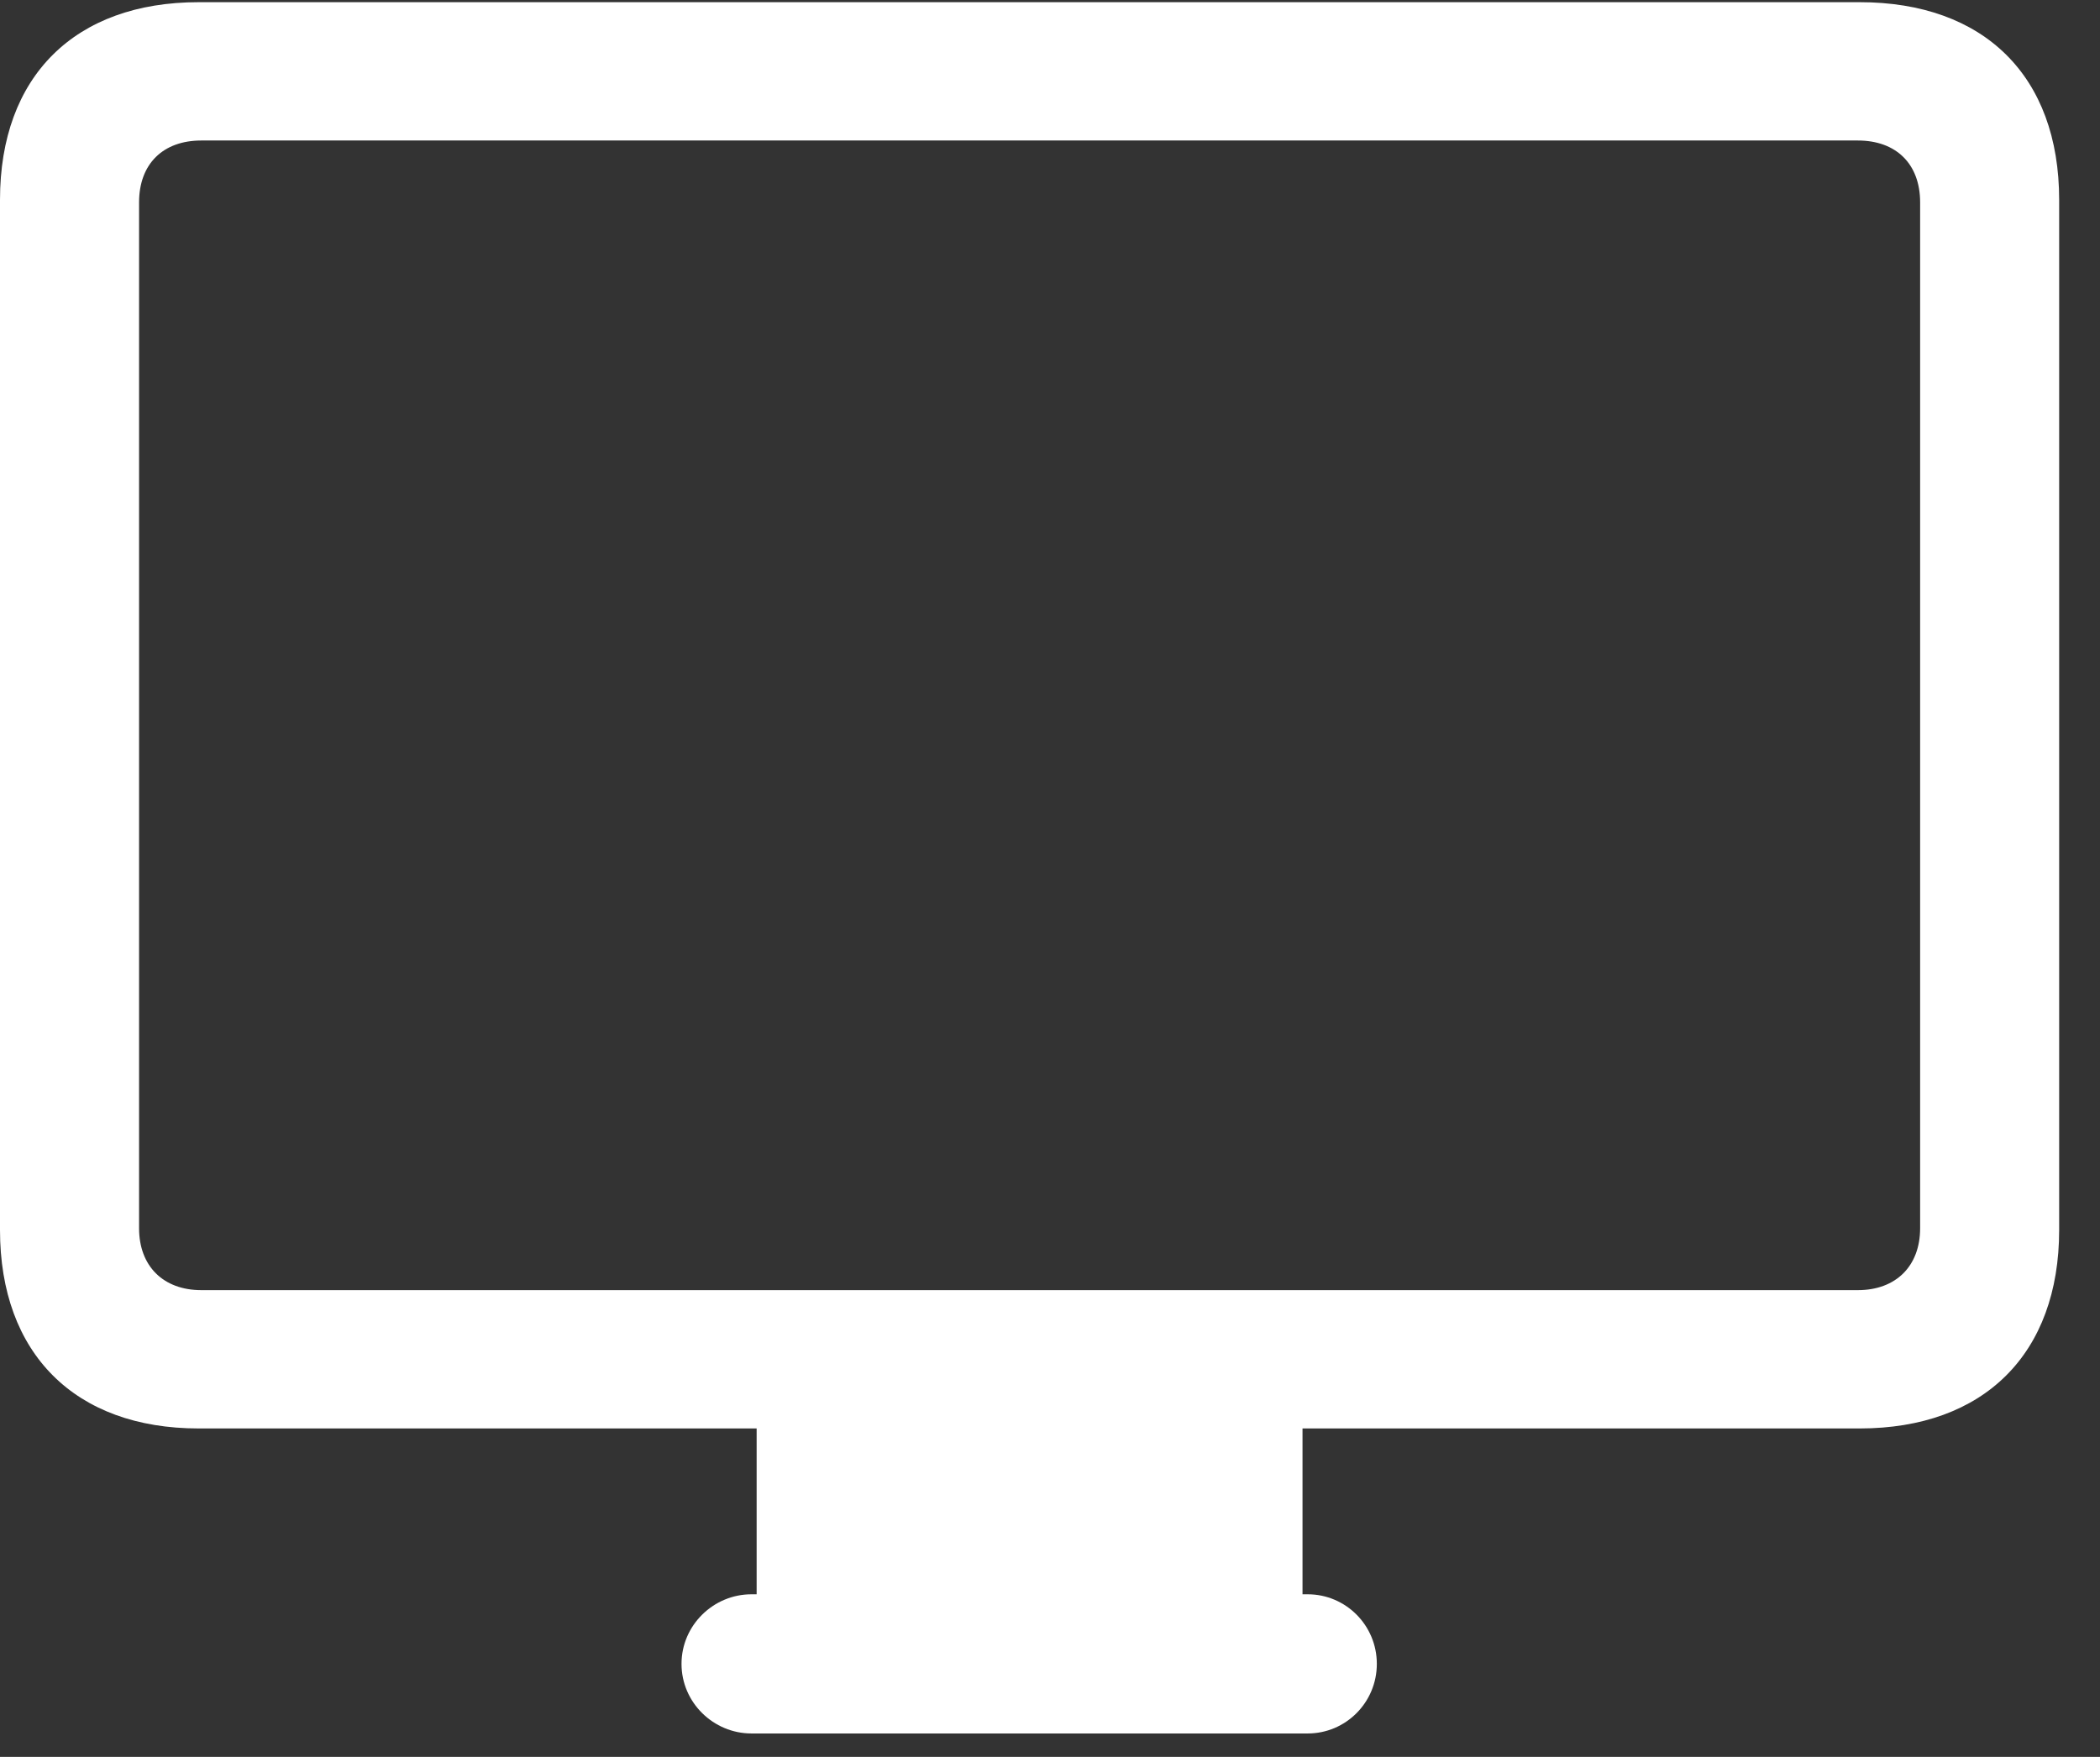 <svg width="49" height="41" viewBox="0 0 49 41" fill="none" xmlns="http://www.w3.org/2000/svg">
<rect x="0" y="0" width="49" height="41" fill="#333333" stroke="none"/>
<path d="M4.635 33.336C1.753 33.336 0 31.591 0 28.704V4.663C0 1.775 1.753 0.051 4.635 0.051H43.392C46.294 0.051 48.047 1.775 48.047 4.663V28.704C48.047 31.591 46.294 33.336 43.392 33.336H30.392V37.206H30.513C31.4 37.206 32.126 37.928 32.126 38.83C32.126 39.732 31.4 40.454 30.513 40.454H17.534C16.647 40.454 15.902 39.732 15.902 38.83C15.902 37.928 16.647 37.206 17.534 37.206H17.655V33.336H4.635ZM4.696 30.108H43.351C44.238 30.108 44.803 29.546 44.803 28.664V4.723C44.803 3.82 44.238 3.279 43.351 3.279H4.696C3.809 3.279 3.245 3.82 3.245 4.723V28.664C3.245 29.546 3.809 30.108 4.696 30.108Z" fill="white"/>
</svg>
